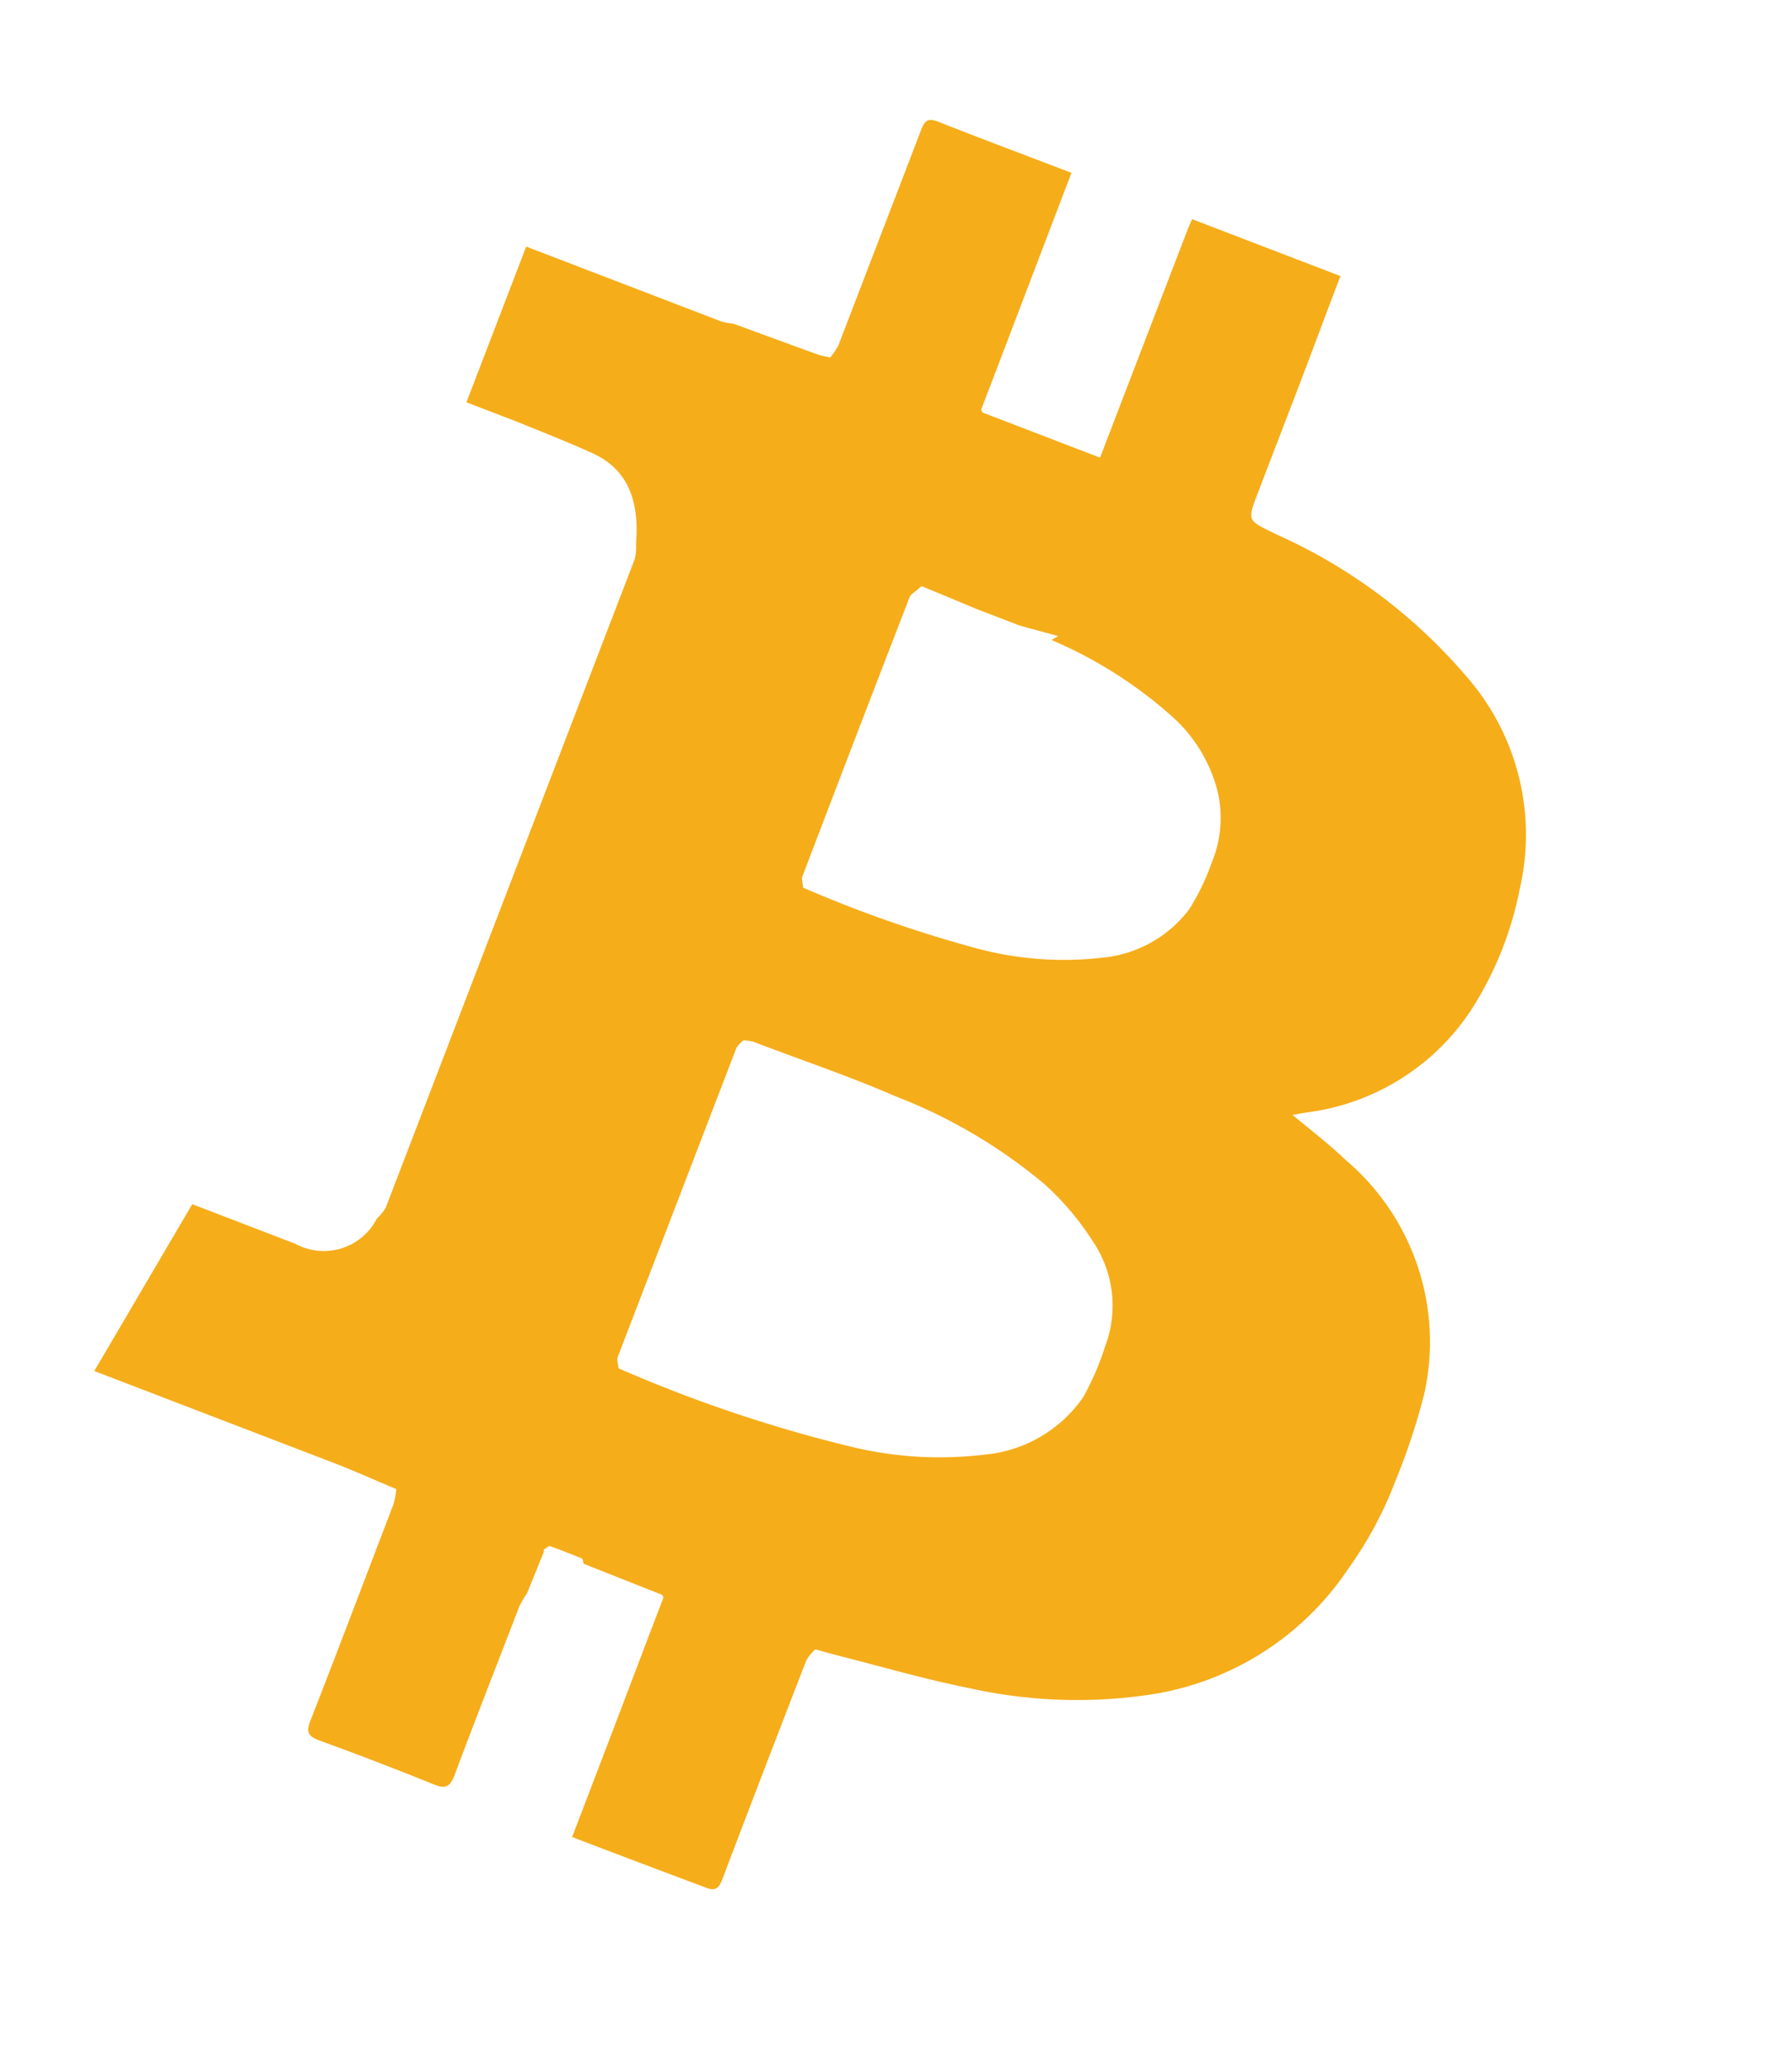 <svg xmlns="http://www.w3.org/2000/svg" width="23.783" height="27.438" viewBox="0 0 23.783 27.438">
  <path id="Path_46" data-name="Path 46" d="M2741.392-655.265q0-1.456-.007-2.912c0-.163,0-.325,0-.488l-.027-.029-1.122-.012c-.017-.02-.034-.058-.052-.058-.149,0-.3-.006-.448,0-.021,0-.04.044-.06.068a.052.052,0,0,0,.009.032q-.005.3-.011.595a1.284,1.284,0,0,0-.033.2c0,.8-.007,1.6,0,2.4,0,.173-.053.213-.217.21q-.814-.015-1.628,0c-.155,0-.2-.041-.2-.2.007-1.027,0-2.054,0-3.081a1.01,1.01,0,0,0-.038-.2c-.291-.009-.581-.026-.872-.027-1.073,0-2.147,0-3.22,0h-.211l.42-2.533c.5,0,.979,0,1.463,0a.791.791,0,0,0,.893-.7.623.623,0,0,0,.058-.178c0-.695,0-1.389,0-2.084q0-3.573,0-7.145a.714.714,0,0,0-.059-.194c-.17-.58-.484-.881-.972-.909-.365-.021-.732-.024-1.1-.031-.227,0-.455,0-.7,0v-2.214q1.386,0,2.772,0a.916.916,0,0,0,.165-.03c.389-.006.778-.011,1.167-.019.063,0,.126-.014.189-.021a.857.857,0,0,0,.045-.191q0-1.533,0-3.066c0-.135.033-.181.175-.18.63.007,1.261,0,1.892,0l.007,2.946c0,.14,0,.279,0,.418l.029.029h1.673v-.239q0-1.472,0-2.944c0-.07,0-.14.007-.21h2.108c0,.525.007,1.051.008,1.576,0,.5,0,1,0,1.507,0,.41.006.382.423.422a7.13,7.13,0,0,1,3.181.939,3.189,3.189,0,0,1,1.525,2.3,4.6,4.6,0,0,1-.035,1.768,3.076,3.076,0,0,1-1.539,2.011c-.054.031-.107.065-.167.1.3.1.6.191.878.307a3.166,3.166,0,0,1,2.078,2.5,8.479,8.479,0,0,1,.06,1.242,5.038,5.038,0,0,1-.166,1.307,3.851,3.851,0,0,1-1.849,2.5,6.574,6.574,0,0,1-2.285.785c-.583.1-1.173.148-1.76.218-.109.013-.218.022-.326.032a.611.611,0,0,0-.059.179q-.006,1.559,0,3.117c0,.137-.036.18-.177.178C2742.652-655.269,2742.022-655.265,2741.392-655.265Zm-1.651-17.106h0c-.022.046-.064.092-.065.138q-.005,1.982,0,3.965c0,.047.041.093.063.14a16.844,16.844,0,0,0,2.457-.075,4.455,4.455,0,0,0,1.576-.477,1.636,1.636,0,0,0,.853-1.016,3.1,3.1,0,0,0,.057-.691,1.537,1.537,0,0,0-.291-.94,1.994,1.994,0,0,0-.846-.658,5.813,5.813,0,0,0-1.907-.393l.065-.081-.521.053h-.631c-.258-.008-.515-.016-.772-.021C2739.764-672.426,2739.752-672.39,2739.741-672.371Zm-.013,6.417a.377.377,0,0,0-.054.129q0,2.2,0,4.393c0,.046.042.092.065.138a18.73,18.73,0,0,0,3.31-.142,4.964,4.964,0,0,0,1.622-.523,1.789,1.789,0,0,0,.961-1.185,3.62,3.62,0,0,0,.03-.734,1.521,1.521,0,0,0-.66-1.251,3.673,3.673,0,0,0-.852-.469,6.985,6.985,0,0,0-2.279-.384c-.67-.03-1.342,0-2.013,0A.63.63,0,0,0,2739.728-665.954Z" transform="translate(-2786.543 -346.301) rotate(21)" fill="#f6ad1a"/>
</svg>

